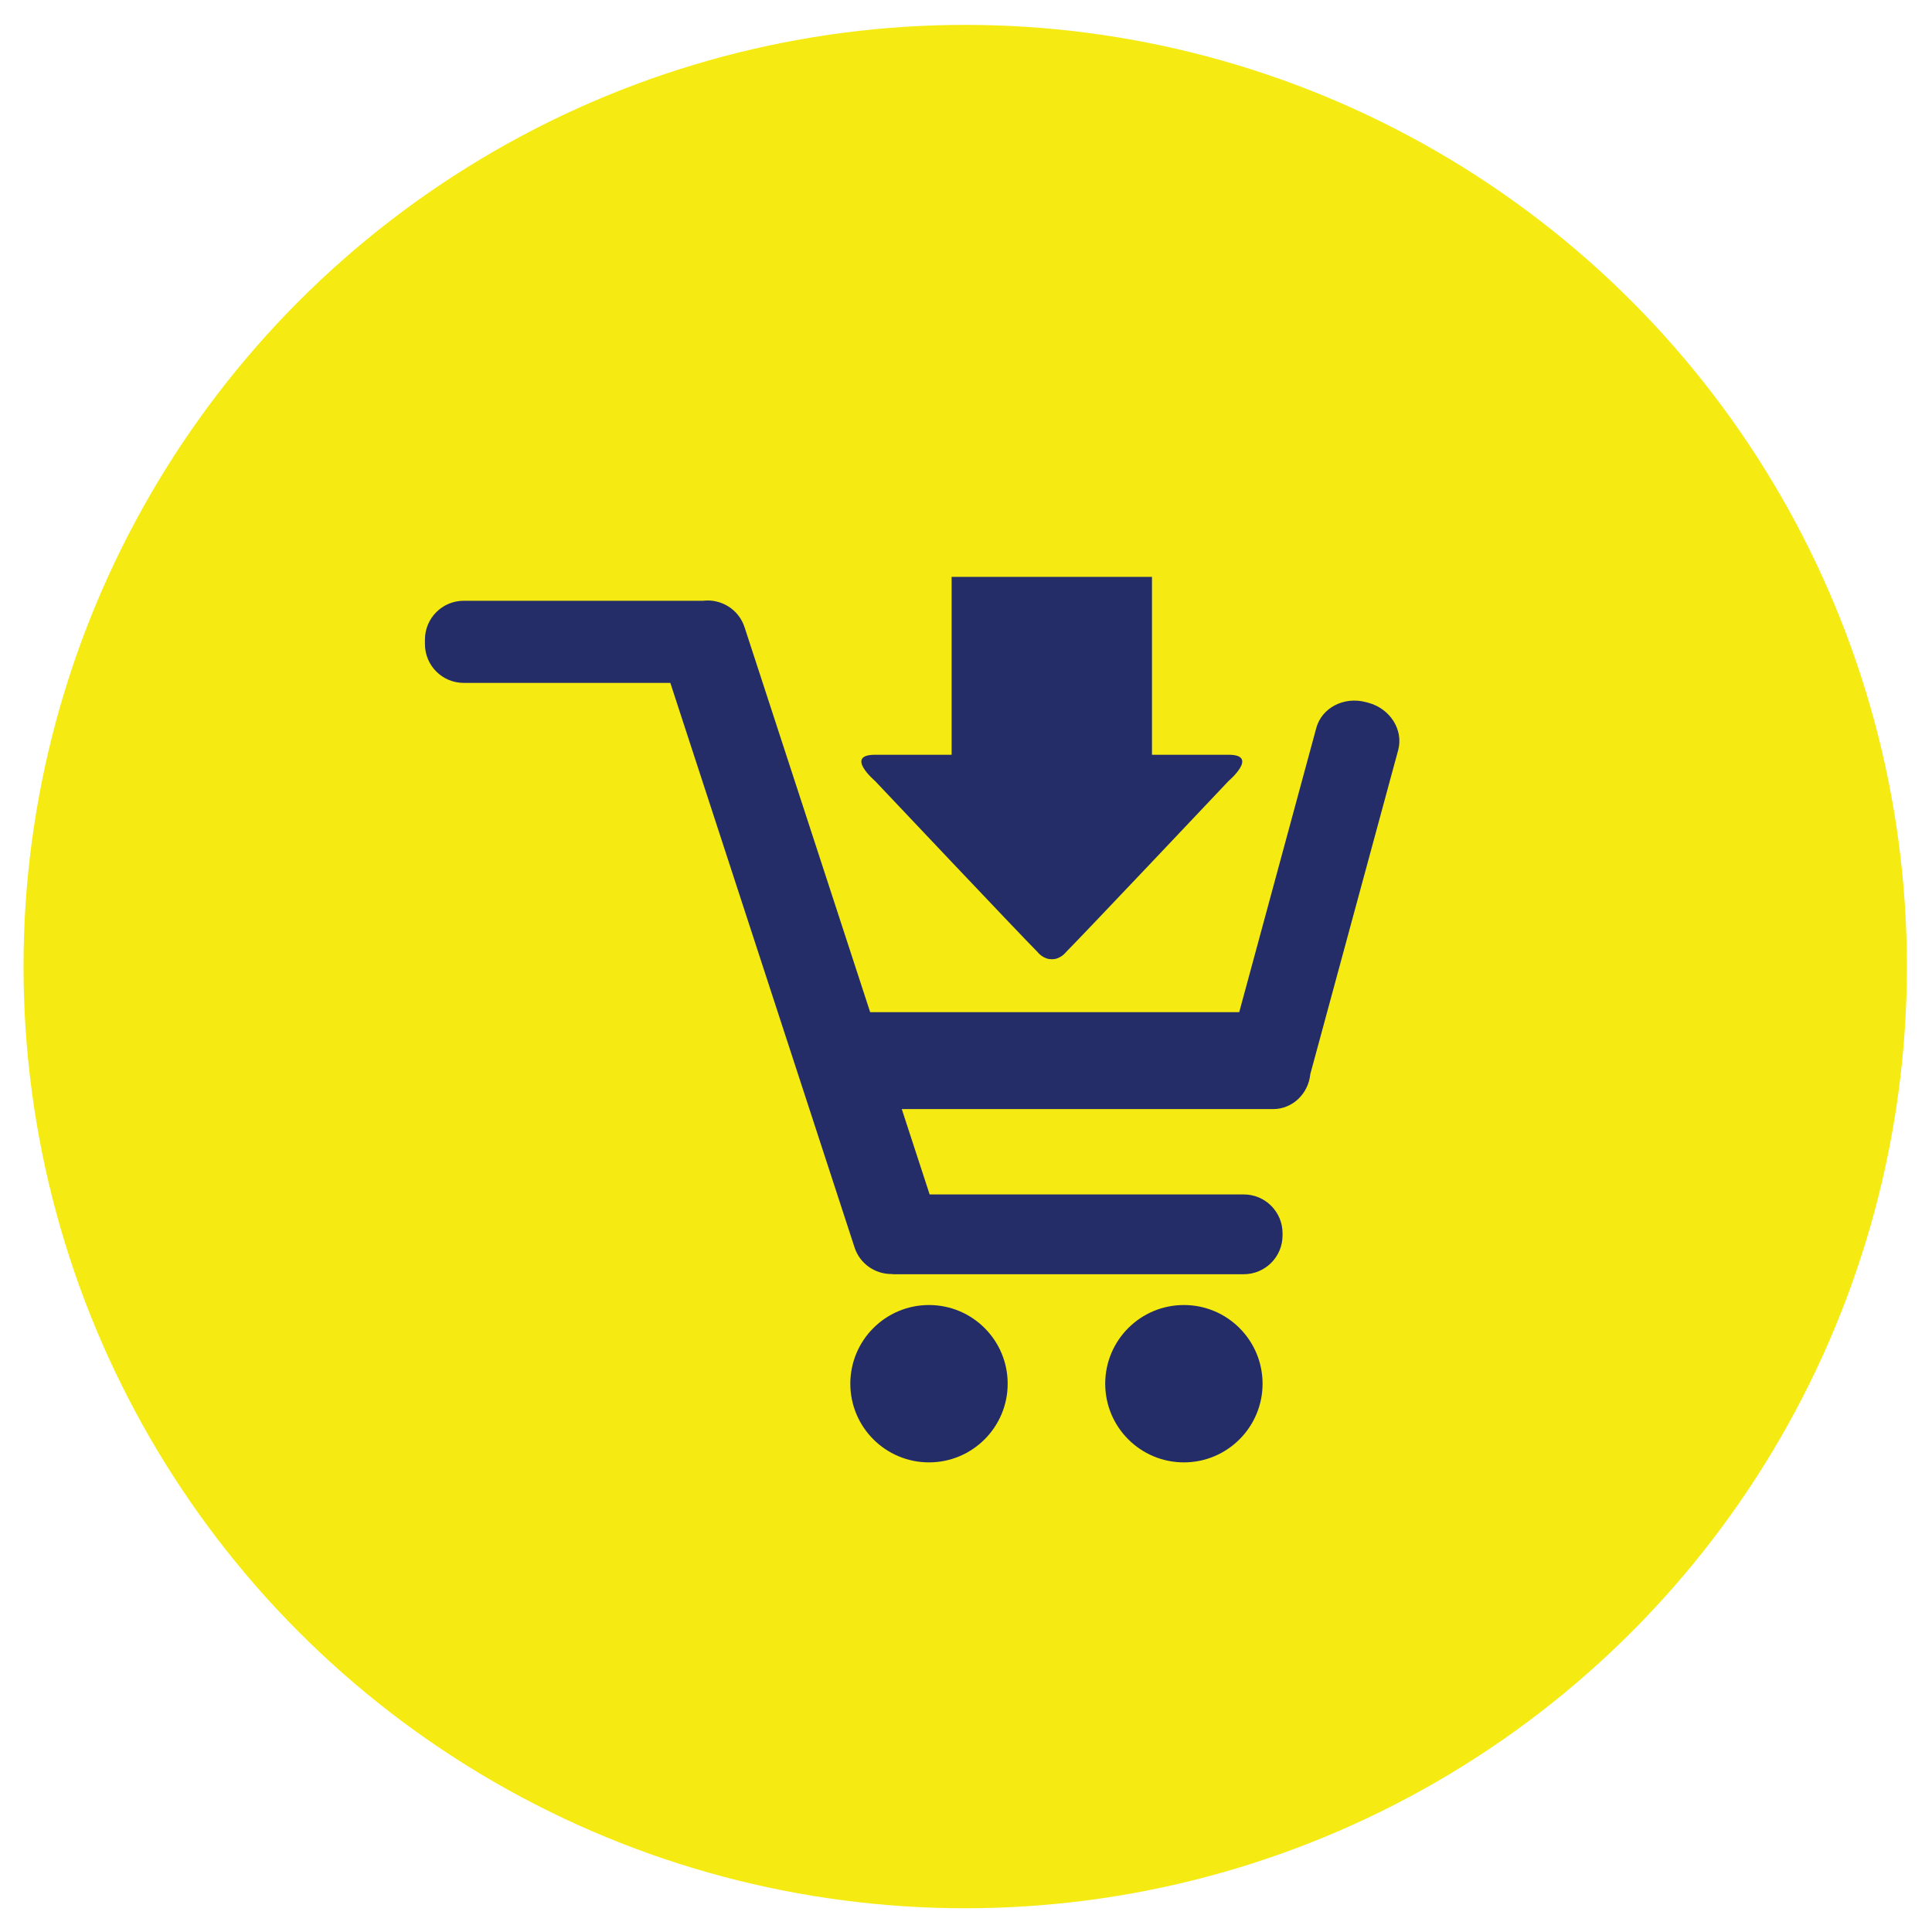 <?xml version="1.0" encoding="utf-8"?>
<!-- Generator: Adobe Illustrator 16.0.0, SVG Export Plug-In . SVG Version: 6.00 Build 0)  -->
<!DOCTYPE svg PUBLIC "-//W3C//DTD SVG 1.1//EN" "http://www.w3.org/Graphics/SVG/1.1/DTD/svg11.dtd">
<svg version="1.1" id="Layer_1" xmlns="http://www.w3.org/2000/svg" xmlns:xlink="http://www.w3.org/1999/xlink" x="0px" y="0px"
	 width="50px" height="50px" viewBox="0 0 72.5 72.833" enable-background="new 0 0 72.5 72.833" xml:space="preserve">
<circle fill="#F5EB12" cx="36.22" cy="36.438" r="35.5"/>
<g>
	<path fill="#242D67" d="M46.148,28.453h-2.887v-6.707h-7.553v6.707h-2.887c-1.161,0,0,0.988,0,0.988s5.452,5.773,6.116,6.438
		l0.01,0.011c0,0,0.211,0.279,0.538,0.27c0.328,0.01,0.537-0.27,0.537-0.27c0.624-0.623,6.127-6.449,6.127-6.449
		S47.309,28.453,46.148,28.453z"/>
	<path fill="#242D67" d="M51.415,26.492L51.33,26.47c-0.83-0.225-1.669,0.212-1.875,0.974L46.55,38.157H32.637l-4.735-14.512
		c-0.221-0.677-0.887-1.08-1.568-0.997h-9.019c-0.808,0-1.462,0.656-1.462,1.464v0.17c0,0.808,0.654,1.462,1.462,1.462h7.789
		l6.945,21.283c0.203,0.622,0.782,1.008,1.402,1.002c0.024,0.001,0.047,0.007,0.071,0.007H46.72c0.808,0,1.463-0.653,1.463-1.462
		V46.49c0-0.808-0.655-1.462-1.463-1.462H34.879l-1.05-3.217h13.997c0.735,0,1.333-0.581,1.404-1.321l3.312-12.21
		C52.748,27.518,52.244,26.717,51.415,26.492z"/>
	<circle fill="#242D67" cx="34.855" cy="52.163" r="2.966"/>
	<circle fill="#242D67" cx="44.464" cy="52.163" r="2.966"/>
</g>
</svg>
